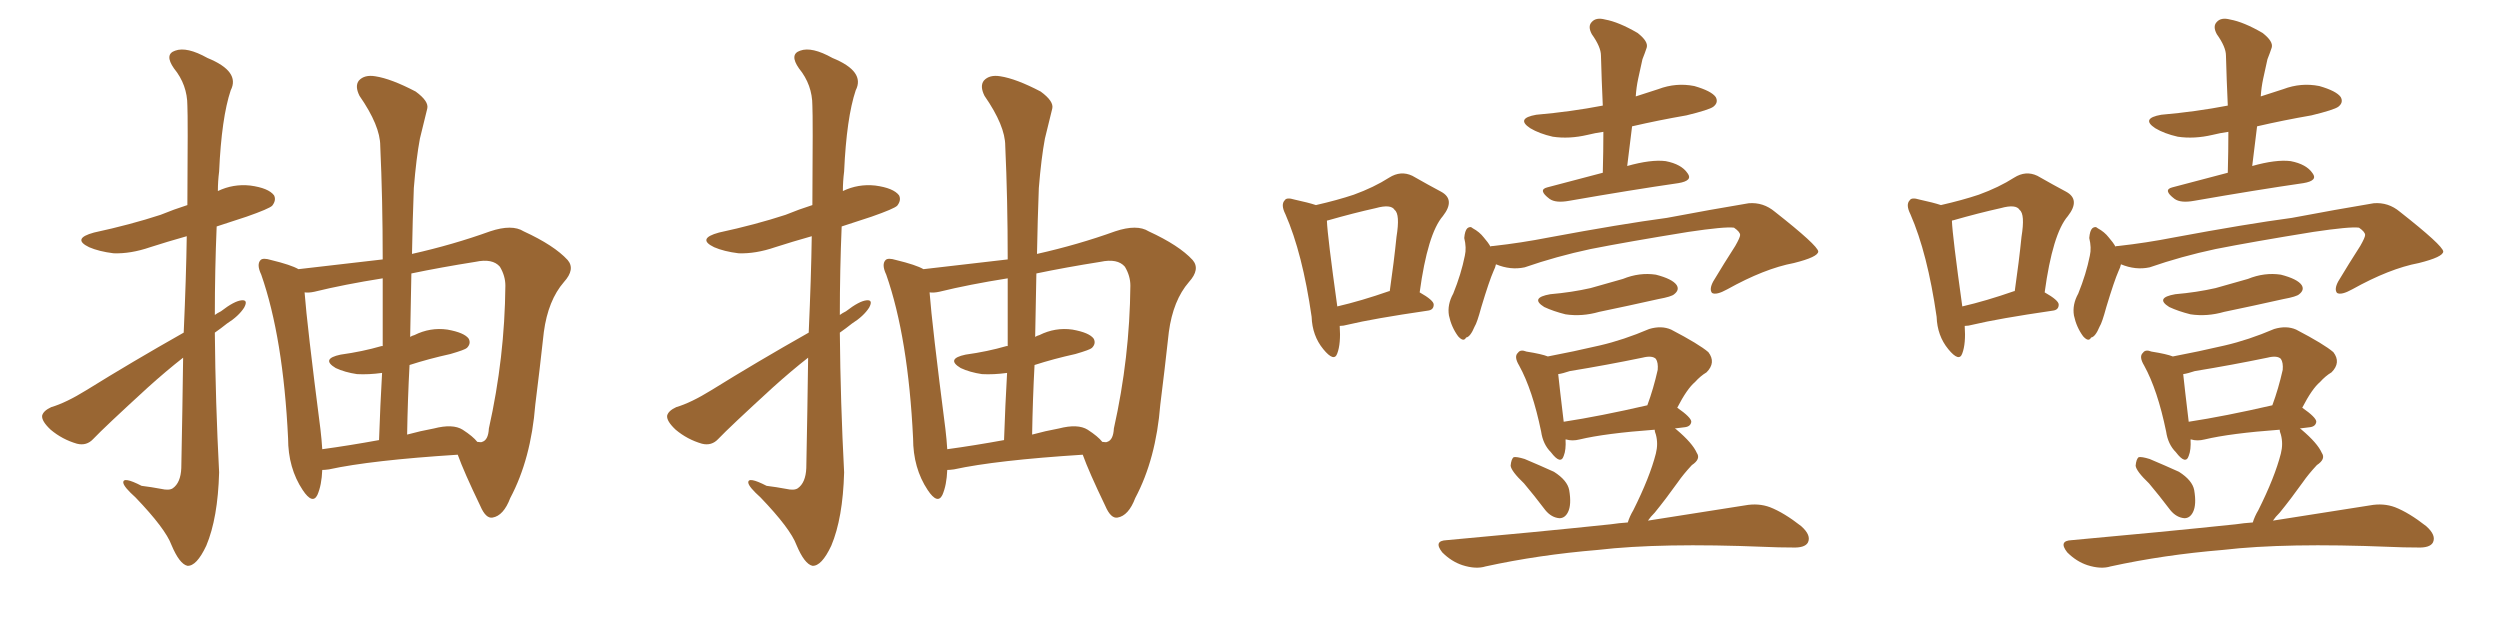 <svg xmlns="http://www.w3.org/2000/svg" xmlns:xlink="http://www.w3.org/1999/xlink" width="600" height="150"><path fill="#996633" padding="10" d="M43.95 85.84L43.95 85.84Q39.84 89.06 35.45 93.02L35.45 93.02Q25.05 102.54 22.41 105.32L22.41 105.32Q20.80 107.08 18.46 106.49L18.46 106.49Q14.94 105.47 12.16 103.13L12.16 103.13Q9.96 101.07 10.11 99.76L10.11 99.76Q10.40 98.58 12.30 97.71L12.30 97.71Q15.82 96.68 20.80 93.60L20.80 93.60Q31.64 86.87 44.09 79.83L44.09 79.83Q44.68 66.50 44.82 56.69L44.82 56.69Q40.14 58.01 36.04 59.33L36.04 59.33Q31.35 60.94 27.25 60.79L27.25 60.79Q23.73 60.35 21.39 59.33L21.39 59.33Q17.14 57.28 22.56 55.81L22.56 55.81Q31.35 53.91 38.53 51.56L38.53 51.56Q41.75 50.24 44.97 49.22L44.97 49.22Q45.12 27.98 44.97 25.34L44.97 25.34Q44.97 20.36 41.75 16.41L41.75 16.41Q39.40 13.04 42.04 12.16L42.04 12.16Q44.82 11.13 49.80 13.92L49.80 13.92Q57.71 17.14 55.37 21.68L55.37 21.68Q53.17 28.27 52.59 41.16L52.59 41.16Q52.29 43.51 52.29 45.85L52.29 45.85Q55.96 44.09 60.06 44.53L60.06 44.53Q64.45 45.12 65.77 46.88L65.77 46.88Q66.36 48.05 65.33 49.37L65.33 49.37Q64.60 50.10 59.18 52.00L59.18 52.00Q55.22 53.32 52.00 54.35L52.00 54.35Q51.56 64.89 51.56 75.59L51.56 75.59Q52.15 75.15 53.03 74.71L53.03 74.71Q56.25 72.22 58.01 72.07L58.01 72.07Q59.62 71.92 58.59 73.83L58.59 73.83Q57.28 75.88 54.49 77.64L54.49 77.64Q53.03 78.81 51.56 79.83L51.56 79.83Q51.71 96.53 52.59 113.38L52.59 113.38Q52.29 124.37 49.51 130.96L49.51 130.96Q47.17 135.94 44.97 135.79L44.97 135.79Q43.07 135.35 41.16 130.81L41.16 130.81Q39.70 126.86 32.52 119.38L32.52 119.38Q29.74 116.89 29.59 115.87L29.59 115.87Q29.44 114.26 33.98 116.60L33.98 116.60Q36.33 116.89 38.67 117.33L38.67 117.33Q40.58 117.77 41.46 117.19L41.46 117.19Q43.36 115.87 43.51 112.35L43.51 112.35Q43.80 97.71 43.95 85.84ZM98.88 60.94L98.88 60.94Q108.69 58.74 117.63 55.52L117.63 55.52Q122.90 53.76 125.68 55.52L125.68 55.52Q133.01 58.89 136.23 62.40L136.23 62.40Q138.13 64.60 135.35 67.68L135.35 67.68Q131.54 72.07 130.52 79.69L130.52 79.69Q129.49 89.06 128.47 97.12L128.47 97.12Q127.44 110.16 122.46 119.53L122.46 119.53Q120.85 123.78 118.21 124.22L118.21 124.22Q116.60 124.51 115.28 121.44L115.28 121.44Q111.33 113.23 109.86 109.13L109.86 109.13Q89.06 110.45 78.96 112.65L78.96 112.65Q77.93 112.79 77.34 112.79L77.34 112.79Q77.20 116.46 76.17 118.80L76.17 118.80Q75 121.14 72.66 117.63L72.66 117.63Q69.14 112.35 69.14 105.18L69.14 105.18Q67.97 81.01 62.70 65.92L62.70 65.92Q61.52 63.43 62.55 62.40L62.55 62.40Q63.13 61.82 65.04 62.40L65.04 62.40Q69.87 63.57 71.63 64.60L71.63 64.60Q82.91 63.28 91.85 62.26L91.85 62.26Q91.85 47.90 91.26 35.01L91.26 35.01Q91.26 30.18 86.28 23.00L86.28 23.00Q85.11 20.65 86.13 19.34L86.13 19.34Q87.45 17.87 90.09 18.31L90.09 18.31Q93.90 18.90 99.76 21.97L99.76 21.97Q102.98 24.32 102.54 26.07L102.54 26.07Q101.81 29.15 100.78 33.25L100.78 33.25Q99.90 37.94 99.32 45.12L99.32 45.12Q99.02 52.88 98.88 60.94ZM98.29 87.60L98.29 87.60Q97.85 95.80 97.71 104.30L97.71 104.30Q100.93 103.42 104.15 102.83L104.15 102.83Q108.69 101.66 111.04 103.13L111.04 103.13Q113.53 104.74 114.55 106.05L114.55 106.05Q115.58 106.20 115.72 106.05L115.72 106.05Q117.19 105.62 117.33 102.83L117.33 102.83Q121.14 85.84 121.29 68.55L121.29 68.55Q121.29 66.21 119.97 64.01L119.97 64.01Q118.21 61.96 114.11 62.84L114.11 62.84Q105.76 64.16 98.73 65.63L98.73 65.63Q98.58 73.24 98.44 80.86L98.44 80.86Q98.88 80.57 99.46 80.42L99.46 80.42Q103.27 78.52 107.37 79.10L107.37 79.10Q111.47 79.83 112.50 81.30L112.50 81.30Q113.09 82.47 112.06 83.50L112.06 83.50Q111.62 83.94 108.11 84.96L108.11 84.96Q102.83 86.13 98.29 87.60ZM91.85 83.06L91.85 83.06L91.85 83.06Q91.85 74.71 91.85 66.80L91.85 66.80Q82.62 68.26 75.44 70.02L75.44 70.02Q74.12 70.31 73.10 70.17L73.10 70.17Q73.68 77.93 76.90 102.98L76.90 102.98Q77.20 105.47 77.34 107.81L77.34 107.81Q83.79 106.93 90.97 105.62L90.97 105.62Q91.26 97.12 91.70 89.50L91.70 89.50Q88.48 89.94 85.69 89.79L85.69 89.79Q82.76 89.36 80.57 88.33L80.57 88.33Q76.90 86.13 81.74 85.11L81.74 85.11Q87.01 84.38 91.55 83.06L91.55 83.06Q91.70 83.06 91.85 83.06ZM193.95 85.84L193.95 85.84Q189.84 89.06 185.45 93.02L185.45 93.02Q175.05 102.54 172.41 105.32L172.41 105.32Q170.80 107.08 168.46 106.49L168.46 106.49Q164.94 105.47 162.16 103.13L162.16 103.13Q159.96 101.07 160.11 99.76L160.11 99.76Q160.40 98.58 162.30 97.71L162.30 97.71Q165.82 96.68 170.80 93.60L170.80 93.60Q181.64 86.87 194.09 79.83L194.09 79.83Q194.68 66.50 194.82 56.69L194.82 56.69Q190.14 58.01 186.04 59.33L186.04 59.33Q181.35 60.94 177.25 60.79L177.25 60.79Q173.73 60.35 171.39 59.33L171.39 59.33Q167.14 57.28 172.56 55.81L172.56 55.81Q181.35 53.91 188.53 51.56L188.53 51.56Q191.75 50.24 194.97 49.22L194.97 49.22Q195.12 27.98 194.97 25.34L194.97 25.34Q194.97 20.36 191.75 16.41L191.75 16.41Q189.40 13.04 192.04 12.16L192.04 12.16Q194.82 11.13 199.80 13.92L199.80 13.92Q207.71 17.14 205.37 21.68L205.37 21.68Q203.17 28.27 202.59 41.16L202.59 41.16Q202.29 43.51 202.29 45.85L202.29 45.85Q205.96 44.09 210.06 44.53L210.06 44.53Q214.45 45.12 215.77 46.88L215.77 46.88Q216.36 48.05 215.33 49.37L215.33 49.37Q214.60 50.10 209.18 52.00L209.18 52.00Q205.22 53.32 202.00 54.35L202.00 54.35Q201.56 64.89 201.56 75.59L201.56 75.59Q202.15 75.15 203.03 74.71L203.03 74.71Q206.25 72.22 208.01 72.07L208.01 72.07Q209.62 71.92 208.59 73.83L208.59 73.83Q207.28 75.88 204.49 77.64L204.49 77.64Q203.03 78.81 201.56 79.83L201.56 79.83Q201.71 96.53 202.59 113.38L202.59 113.38Q202.29 124.37 199.51 130.96L199.51 130.96Q197.17 135.94 194.97 135.79L194.97 135.79Q193.07 135.35 191.16 130.81L191.16 130.81Q189.70 126.86 182.52 119.38L182.52 119.38Q179.74 116.89 179.59 115.87L179.59 115.87Q179.44 114.26 183.98 116.60L183.98 116.60Q186.33 116.89 188.67 117.33L188.67 117.33Q190.58 117.77 191.46 117.19L191.46 117.19Q193.36 115.87 193.51 112.35L193.51 112.35Q193.80 97.71 193.95 85.84ZM248.88 60.94L248.88 60.94Q258.69 58.74 267.63 55.52L267.63 55.52Q272.90 53.76 275.68 55.52L275.68 55.52Q283.01 58.89 286.23 62.40L286.23 62.40Q288.13 64.60 285.35 67.68L285.35 67.68Q281.54 72.07 280.52 79.69L280.52 79.69Q279.49 89.06 278.47 97.12L278.47 97.12Q277.44 110.16 272.46 119.53L272.46 119.53Q270.85 123.78 268.21 124.22L268.21 124.22Q266.60 124.51 265.28 121.44L265.28 121.44Q261.33 113.23 259.86 109.13L259.86 109.13Q239.06 110.45 228.96 112.65L228.96 112.65Q227.93 112.79 227.34 112.79L227.34 112.79Q227.20 116.46 226.17 118.80L226.17 118.80Q225 121.14 222.66 117.63L222.66 117.63Q219.14 112.35 219.14 105.18L219.14 105.18Q217.97 81.01 212.70 65.92L212.70 65.92Q211.52 63.43 212.55 62.40L212.55 62.40Q213.13 61.82 215.04 62.40L215.04 62.40Q219.87 63.57 221.63 64.60L221.63 64.60Q232.91 63.28 241.85 62.26L241.85 62.26Q241.85 47.90 241.26 35.01L241.26 35.01Q241.26 30.18 236.28 23.00L236.28 23.00Q235.11 20.65 236.13 19.34L236.13 19.34Q237.45 17.87 240.09 18.31L240.09 18.31Q243.90 18.90 249.76 21.97L249.76 21.97Q252.98 24.32 252.54 26.07L252.54 26.07Q251.81 29.15 250.78 33.25L250.78 33.25Q249.90 37.94 249.32 45.12L249.32 45.12Q249.02 52.88 248.88 60.94ZM248.29 87.60L248.29 87.60Q247.85 95.80 247.71 104.30L247.71 104.30Q250.93 103.42 254.15 102.83L254.15 102.83Q258.69 101.66 261.04 103.13L261.04 103.13Q263.53 104.74 264.55 106.05L264.55 106.05Q265.58 106.20 265.72 106.05L265.72 106.05Q267.19 105.62 267.33 102.83L267.33 102.83Q271.14 85.84 271.29 68.55L271.29 68.55Q271.29 66.21 269.97 64.01L269.97 64.01Q268.21 61.96 264.11 62.84L264.11 62.84Q255.76 64.16 248.73 65.63L248.73 65.63Q248.58 73.24 248.44 80.86L248.44 80.86Q248.88 80.57 249.46 80.42L249.46 80.42Q253.27 78.52 257.37 79.10L257.37 79.10Q261.47 79.83 262.50 81.30L262.50 81.30Q263.09 82.47 262.06 83.50L262.06 83.50Q261.62 83.94 258.11 84.96L258.11 84.96Q252.83 86.13 248.29 87.60ZM241.85 83.06L241.85 83.06L241.85 83.06Q241.85 74.71 241.85 66.80L241.85 66.80Q232.62 68.26 225.44 70.02L225.44 70.02Q224.12 70.31 223.10 70.17L223.10 70.17Q223.68 77.93 226.90 102.98L226.90 102.98Q227.20 105.47 227.34 107.81L227.34 107.81Q233.79 106.93 240.97 105.62L240.97 105.62Q241.26 97.12 241.70 89.50L241.70 89.50Q238.48 89.94 235.69 89.79L235.69 89.79Q232.76 89.36 230.57 88.33L230.57 88.33Q226.90 86.13 231.74 85.11L231.74 85.11Q237.01 84.38 241.55 83.06L241.55 83.06Q241.70 83.06 241.85 83.06ZM321.53 78.22L321.53 78.22Q321.83 82.47 320.95 84.81L320.95 84.81Q320.21 87.01 317.58 83.79L317.58 83.79Q314.94 80.57 314.79 76.03L314.79 76.03Q312.60 60.79 308.50 51.42L308.50 51.42Q307.32 49.07 308.35 48.05L308.35 48.05Q308.79 47.31 310.69 47.90L310.69 47.90Q314.06 48.63 315.82 49.22L315.82 49.22Q320.95 48.05 324.90 46.73L324.90 46.73Q329.74 44.97 333.40 42.63L333.40 42.63Q336.18 40.87 338.96 42.19L338.96 42.19Q343.07 44.53 345.85 46.00L345.85 46.00Q349.37 47.90 346.29 51.86L346.29 51.86Q342.63 56.10 340.72 70.17L340.72 70.17Q344.09 72.07 344.09 73.10L344.09 73.10Q344.09 74.41 342.63 74.56L342.63 74.56Q329.59 76.46 323.44 77.93L323.44 77.93Q322.41 78.22 321.53 78.22ZM333.40 69.87L333.40 69.87Q333.40 69.87 333.54 69.87L333.54 69.87Q334.57 62.70 335.16 56.84L335.16 56.84Q336.04 51.42 334.72 50.39L334.72 50.39Q333.84 48.93 330.18 49.95L330.18 49.95Q324.90 51.12 318.75 52.88L318.75 52.88Q318.46 52.88 318.46 53.03L318.46 53.03Q318.60 56.69 320.95 73.54L320.95 73.54Q326.66 72.22 333.40 69.87ZM384.67 41.46L384.67 41.46Q384.81 36.18 384.81 31.64L384.81 31.64Q382.76 31.93 381.01 32.37L381.01 32.37Q376.61 33.40 372.66 32.81L372.66 32.81Q369.43 32.08 367.24 30.76L367.24 30.76Q363.72 28.42 368.70 27.54L368.70 27.54Q377.05 26.81 384.67 25.34L384.67 25.34Q384.38 19.04 384.23 13.33L384.23 13.33Q384.23 11.28 382.03 8.20L382.03 8.20Q381.01 6.30 382.03 5.27L382.03 5.27Q383.06 4.10 385.25 4.69L385.25 4.69Q388.48 5.27 393.02 7.91L393.02 7.91Q395.65 9.96 395.21 11.43L395.21 11.43Q394.78 12.74 394.19 14.21L394.19 14.21Q393.75 16.11 393.16 18.90L393.16 18.90Q392.72 20.95 392.58 23.14L392.58 23.14Q395.36 22.27 398.00 21.39L398.00 21.39Q402.25 19.78 406.64 20.65L406.64 20.65Q410.74 21.83 411.77 23.29L411.77 23.29Q412.50 24.61 411.18 25.63L411.18 25.63Q410.16 26.37 404.74 27.69L404.74 27.69Q398.00 28.86 391.70 30.32L391.70 30.32Q391.11 34.86 390.53 39.84L390.53 39.84Q396.24 38.23 399.76 38.67L399.76 38.67Q403.56 39.40 405.03 41.60L405.03 41.60Q406.35 43.36 402.83 43.95L402.83 43.95Q391.70 45.56 376.61 48.19L376.61 48.19Q373.39 48.78 371.92 47.75L371.92 47.75Q368.99 45.56 371.34 44.97L371.34 44.97Q377.49 43.36 384.67 41.46ZM372.07 70.61L372.07 70.61Q377.20 70.17 381.74 69.14L381.74 69.14Q385.84 67.97 389.50 66.94L389.50 66.94Q393.46 65.33 397.41 65.92L397.41 65.92Q401.37 66.94 402.39 68.41L402.39 68.41Q403.13 69.58 401.81 70.61L401.81 70.61Q401.22 71.19 398.00 71.78L398.00 71.78Q390.82 73.39 383.79 74.85L383.79 74.85Q379.69 76.03 375.73 75.44L375.73 75.44Q372.80 74.71 370.61 73.68L370.61 73.68Q367.09 71.48 372.07 70.61ZM365.77 116.02L365.77 116.02Q362.70 113.09 362.55 111.77L362.55 111.77Q362.70 110.16 363.28 109.72L363.28 109.72Q364.01 109.57 365.92 110.16L365.92 110.16Q369.73 111.77 372.95 113.23L372.95 113.23Q376.17 115.28 376.61 117.63L376.61 117.63Q377.20 121.14 376.32 122.90L376.32 122.90Q375.59 124.37 374.27 124.37L374.27 124.37Q372.36 124.22 370.90 122.46L370.90 122.46Q368.12 118.80 365.77 116.02ZM390.67 125.39L390.67 125.39Q391.11 123.93 391.99 122.46L391.99 122.46Q395.95 114.55 397.41 108.84L397.41 108.84Q398.00 106.49 397.41 104.30L397.41 104.30Q397.12 103.56 397.12 103.13L397.12 103.13Q385.25 104.00 379.10 105.47L379.10 105.47Q377.34 105.91 375.88 105.47L375.88 105.47Q375.88 105.47 375.73 105.47L375.73 105.47Q375.88 107.96 375.29 109.42L375.29 109.42Q374.56 111.62 372.22 108.54L372.22 108.54Q370.31 106.64 369.87 103.56L369.87 103.56Q367.82 93.60 364.60 87.74L364.60 87.74Q363.28 85.55 364.31 84.67L364.31 84.67Q364.89 83.79 366.36 84.38L366.36 84.38Q370.02 84.96 371.48 85.55L371.48 85.55Q377.64 84.38 383.94 82.91L383.94 82.91Q389.65 81.59 395.80 78.96L395.80 78.96Q398.73 78.08 401.07 79.10L401.07 79.10Q407.81 82.62 410.01 84.52L410.01 84.52Q411.91 87.01 409.57 89.36L409.57 89.36Q408.11 90.23 406.79 91.70L406.79 91.70Q404.88 93.31 402.54 97.85L402.54 97.85Q405.91 100.20 405.91 101.22L405.91 101.22Q405.76 102.39 404.30 102.54L404.30 102.54Q402.98 102.69 401.95 102.83L401.95 102.83Q402.25 102.98 402.39 103.13L402.39 103.13Q406.20 106.35 407.23 108.69L407.23 108.69Q408.25 110.16 406.05 111.62L406.05 111.62Q404.00 113.82 402.69 115.72L402.69 115.72Q399.76 119.82 397.12 123.05L397.12 123.05Q396.09 124.07 395.51 124.95L395.51 124.95Q409.57 122.75 418.80 121.29L418.80 121.29Q422.02 120.70 424.80 121.73L424.80 121.73Q428.17 123.05 432.28 126.27L432.28 126.27Q434.77 128.47 433.89 130.22L433.89 130.22Q433.15 131.54 430.08 131.40L430.08 131.40Q426.86 131.40 423.63 131.25L423.63 131.25Q398.58 130.22 383.50 131.98L383.50 131.98Q369.29 133.15 356.54 135.94L356.54 135.94Q354.20 136.67 350.98 135.64L350.98 135.64Q348.34 134.77 346.14 132.57L346.14 132.57Q343.95 129.79 347.17 129.64L347.17 129.64Q368.41 127.73 386.57 125.83L386.57 125.83Q388.48 125.54 390.67 125.39ZM375.29 101.22L375.29 101.22Q383.94 99.90 395.36 97.27L395.36 97.27Q396.83 93.31 397.85 88.77L397.85 88.77Q398.00 87.01 397.41 86.13L397.41 86.13Q396.53 85.25 394.19 85.84L394.19 85.84Q385.69 87.60 376.76 89.06L376.76 89.06Q375 89.65 373.97 89.79L373.97 89.79Q374.27 92.72 375.29 101.22ZM359.03 63.43L359.03 63.43L359.03 63.43Q358.89 64.16 358.45 65.04L358.45 65.04Q357.42 67.38 355.52 73.68L355.52 73.68Q354.49 77.49 353.91 78.37L353.91 78.37Q352.88 80.86 351.86 81.01L351.86 81.01Q351.27 82.18 349.95 80.71L349.95 80.71Q348.34 78.52 347.75 75.73L347.75 75.73Q347.31 73.10 348.78 70.46L348.78 70.46Q350.68 65.77 351.56 61.38L351.56 61.38Q352.00 59.47 351.42 57.13L351.42 57.13Q351.56 55.37 352.15 54.79L352.15 54.79Q352.88 54.20 353.47 54.79L353.47 54.79Q355.08 55.66 356.10 56.98L356.10 56.98Q357.13 58.15 357.71 59.18L357.71 59.18Q357.86 59.03 358.45 59.03L358.45 59.03Q365.04 58.30 371.78 56.98L371.78 56.98Q389.06 53.76 400.05 52.29L400.05 52.29Q410.89 50.24 419.68 48.78L419.68 48.78Q423.19 48.49 425.98 50.83L425.98 50.83Q436.23 58.89 436.38 60.35L436.38 60.35Q436.38 61.67 430.52 63.13L430.52 63.13Q423.49 64.45 414.55 69.43L414.55 69.43Q411.91 70.90 410.89 70.31L410.89 70.31Q410.16 69.43 411.18 67.53L411.18 67.53Q413.82 63.13 416.46 59.03L416.46 59.03Q417.63 56.98 417.63 56.40L417.63 56.40Q417.63 55.66 416.16 54.64L416.16 54.64Q413.96 54.35 405.18 55.66L405.18 55.66Q390.67 58.01 381.74 59.77L381.74 59.77Q373.54 61.52 365.92 64.16L365.92 64.16Q362.55 64.89 359.03 63.43ZM471.53 78.22L471.53 78.22Q471.83 82.47 470.95 84.81L470.95 84.81Q470.21 87.01 467.58 83.79L467.58 83.79Q464.94 80.57 464.79 76.03L464.79 76.03Q462.60 60.79 458.50 51.42L458.50 51.42Q457.32 49.07 458.35 48.05L458.35 48.05Q458.79 47.31 460.69 47.90L460.69 47.90Q464.06 48.63 465.82 49.22L465.82 49.22Q470.95 48.05 474.90 46.73L474.90 46.73Q479.74 44.97 483.40 42.63L483.40 42.63Q486.18 40.87 488.96 42.19L488.96 42.19Q493.07 44.53 495.85 46.00L495.85 46.00Q499.37 47.90 496.29 51.86L496.29 51.86Q492.63 56.10 490.72 70.17L490.72 70.17Q494.09 72.07 494.09 73.10L494.09 73.10Q494.09 74.41 492.63 74.56L492.63 74.56Q479.59 76.46 473.44 77.93L473.44 77.93Q472.41 78.22 471.53 78.22ZM483.40 69.87L483.40 69.87Q483.40 69.87 483.54 69.87L483.54 69.87Q484.57 62.70 485.16 56.84L485.16 56.84Q486.04 51.42 484.72 50.39L484.72 50.39Q483.84 48.93 480.18 49.95L480.18 49.95Q474.90 51.12 468.75 52.88L468.75 52.88Q468.46 52.88 468.46 53.03L468.46 53.03Q468.60 56.69 470.95 73.54L470.95 73.54Q476.66 72.22 483.40 69.87ZM534.67 41.46L534.67 41.46Q534.81 36.18 534.81 31.64L534.81 31.64Q532.76 31.93 531.01 32.37L531.01 32.37Q526.61 33.40 522.66 32.81L522.66 32.81Q519.43 32.08 517.24 30.76L517.24 30.76Q513.72 28.42 518.70 27.54L518.70 27.54Q527.05 26.81 534.67 25.34L534.67 25.34Q534.38 19.04 534.23 13.33L534.23 13.33Q534.23 11.28 532.03 8.20L532.03 8.20Q531.01 6.30 532.03 5.27L532.03 5.27Q533.06 4.10 535.25 4.69L535.25 4.69Q538.48 5.27 543.02 7.91L543.02 7.91Q545.65 9.96 545.21 11.43L545.21 11.43Q544.78 12.74 544.19 14.21L544.19 14.21Q543.75 16.11 543.16 18.90L543.16 18.90Q542.72 20.95 542.58 23.14L542.58 23.14Q545.36 22.27 548.00 21.39L548.00 21.39Q552.25 19.78 556.64 20.65L556.64 20.65Q560.74 21.83 561.77 23.29L561.77 23.29Q562.50 24.61 561.18 25.63L561.18 25.63Q560.16 26.37 554.74 27.69L554.74 27.69Q548.00 28.86 541.70 30.32L541.70 30.32Q541.11 34.86 540.53 39.84L540.53 39.84Q546.24 38.23 549.76 38.67L549.76 38.67Q553.56 39.40 555.03 41.60L555.03 41.60Q556.35 43.36 552.83 43.95L552.83 43.95Q541.70 45.56 526.61 48.19L526.61 48.19Q523.39 48.78 521.92 47.75L521.92 47.75Q518.99 45.56 521.34 44.97L521.34 44.97Q527.49 43.36 534.67 41.46ZM522.07 70.61L522.07 70.61Q527.20 70.17 531.74 69.14L531.74 69.14Q535.84 67.97 539.50 66.94L539.50 66.94Q543.46 65.33 547.41 65.92L547.41 65.92Q551.37 66.94 552.39 68.41L552.39 68.41Q553.13 69.58 551.81 70.61L551.81 70.61Q551.22 71.19 548.00 71.78L548.00 71.78Q540.82 73.39 533.79 74.85L533.79 74.85Q529.69 76.03 525.73 75.44L525.73 75.44Q522.80 74.71 520.61 73.68L520.61 73.68Q517.09 71.48 522.07 70.61ZM515.77 116.02L515.77 116.02Q512.70 113.09 512.55 111.77L512.55 111.77Q512.70 110.16 513.28 109.72L513.28 109.72Q514.01 109.57 515.92 110.16L515.92 110.16Q519.73 111.77 522.95 113.23L522.95 113.23Q526.17 115.28 526.61 117.63L526.61 117.63Q527.20 121.14 526.32 122.90L526.32 122.90Q525.59 124.37 524.27 124.37L524.27 124.37Q522.36 124.22 520.90 122.46L520.90 122.46Q518.12 118.80 515.77 116.02ZM540.67 125.39L540.67 125.39Q541.11 123.93 541.99 122.46L541.99 122.46Q545.95 114.55 547.41 108.84L547.41 108.84Q548.00 106.49 547.41 104.30L547.41 104.30Q547.12 103.56 547.12 103.13L547.12 103.13Q535.25 104.00 529.10 105.47L529.10 105.47Q527.34 105.91 525.88 105.47L525.88 105.47Q525.88 105.47 525.73 105.47L525.73 105.47Q525.88 107.96 525.29 109.42L525.29 109.42Q524.56 111.62 522.22 108.54L522.22 108.54Q520.31 106.64 519.87 103.56L519.87 103.56Q517.82 93.60 514.60 87.74L514.60 87.74Q513.28 85.55 514.31 84.67L514.31 84.67Q514.89 83.79 516.36 84.38L516.36 84.38Q520.02 84.96 521.48 85.55L521.48 85.55Q527.64 84.38 533.94 82.91L533.94 82.91Q539.65 81.59 545.80 78.96L545.80 78.96Q548.73 78.08 551.07 79.10L551.07 79.10Q557.81 82.62 560.01 84.52L560.01 84.52Q561.91 87.01 559.57 89.36L559.57 89.36Q558.11 90.23 556.79 91.70L556.79 91.70Q554.88 93.31 552.54 97.85L552.54 97.85Q555.91 100.20 555.91 101.22L555.91 101.22Q555.76 102.39 554.30 102.54L554.30 102.54Q552.98 102.69 551.95 102.83L551.95 102.83Q552.25 102.98 552.39 103.13L552.39 103.13Q556.20 106.35 557.23 108.69L557.23 108.69Q558.25 110.16 556.05 111.62L556.05 111.62Q554.00 113.82 552.69 115.72L552.69 115.72Q549.76 119.82 547.12 123.05L547.12 123.05Q546.09 124.07 545.51 124.95L545.51 124.95Q559.57 122.75 568.80 121.29L568.80 121.29Q572.02 120.70 574.80 121.73L574.80 121.73Q578.17 123.05 582.28 126.27L582.28 126.27Q584.77 128.47 583.89 130.22L583.89 130.22Q583.15 131.54 580.08 131.40L580.08 131.40Q576.86 131.40 573.63 131.25L573.63 131.25Q548.58 130.22 533.50 131.98L533.50 131.98Q519.29 133.15 506.54 135.94L506.54 135.94Q504.20 136.67 500.98 135.64L500.98 135.64Q498.34 134.77 496.14 132.57L496.14 132.57Q493.95 129.79 497.17 129.64L497.17 129.64Q518.41 127.73 536.57 125.83L536.57 125.83Q538.48 125.54 540.67 125.39ZM525.29 101.22L525.29 101.22Q533.94 99.90 545.36 97.27L545.36 97.27Q546.83 93.31 547.85 88.77L547.85 88.77Q548.00 87.01 547.41 86.13L547.41 86.13Q546.53 85.25 544.19 85.84L544.19 85.84Q535.69 87.60 526.76 89.06L526.76 89.06Q525 89.65 523.97 89.79L523.97 89.79Q524.27 92.72 525.29 101.22ZM509.03 63.43L509.03 63.43L509.03 63.43Q508.89 64.16 508.45 65.04L508.45 65.04Q507.42 67.38 505.52 73.68L505.52 73.68Q504.49 77.49 503.91 78.37L503.91 78.37Q502.88 80.86 501.86 81.01L501.86 81.01Q501.27 82.18 499.95 80.71L499.95 80.71Q498.34 78.52 497.75 75.73L497.75 75.73Q497.31 73.10 498.78 70.46L498.78 70.46Q500.68 65.77 501.56 61.38L501.56 61.38Q502.00 59.47 501.42 57.13L501.42 57.13Q501.56 55.37 502.15 54.79L502.15 54.79Q502.88 54.20 503.47 54.79L503.47 54.79Q505.08 55.66 506.10 56.98L506.10 56.98Q507.13 58.15 507.71 59.18L507.71 59.18Q507.86 59.03 508.45 59.03L508.45 59.03Q515.04 58.30 521.78 56.98L521.78 56.98Q539.06 53.76 550.05 52.29L550.05 52.29Q560.89 50.24 569.68 48.78L569.68 48.78Q573.19 48.49 575.98 50.83L575.98 50.83Q586.23 58.89 586.38 60.35L586.38 60.35Q586.38 61.67 580.52 63.13L580.52 63.13Q573.49 64.45 564.55 69.43L564.55 69.43Q561.91 70.90 560.89 70.31L560.89 70.31Q560.16 69.43 561.18 67.53L561.18 67.53Q563.82 63.13 566.46 59.03L566.46 59.03Q567.63 56.98 567.63 56.40L567.63 56.40Q567.63 55.66 566.16 54.64L566.16 54.64Q563.96 54.35 555.18 55.66L555.18 55.66Q540.67 58.01 531.74 59.77L531.74 59.77Q523.54 61.52 515.92 64.16L515.92 64.16Q512.55 64.89 509.03 63.43Z"/></svg>